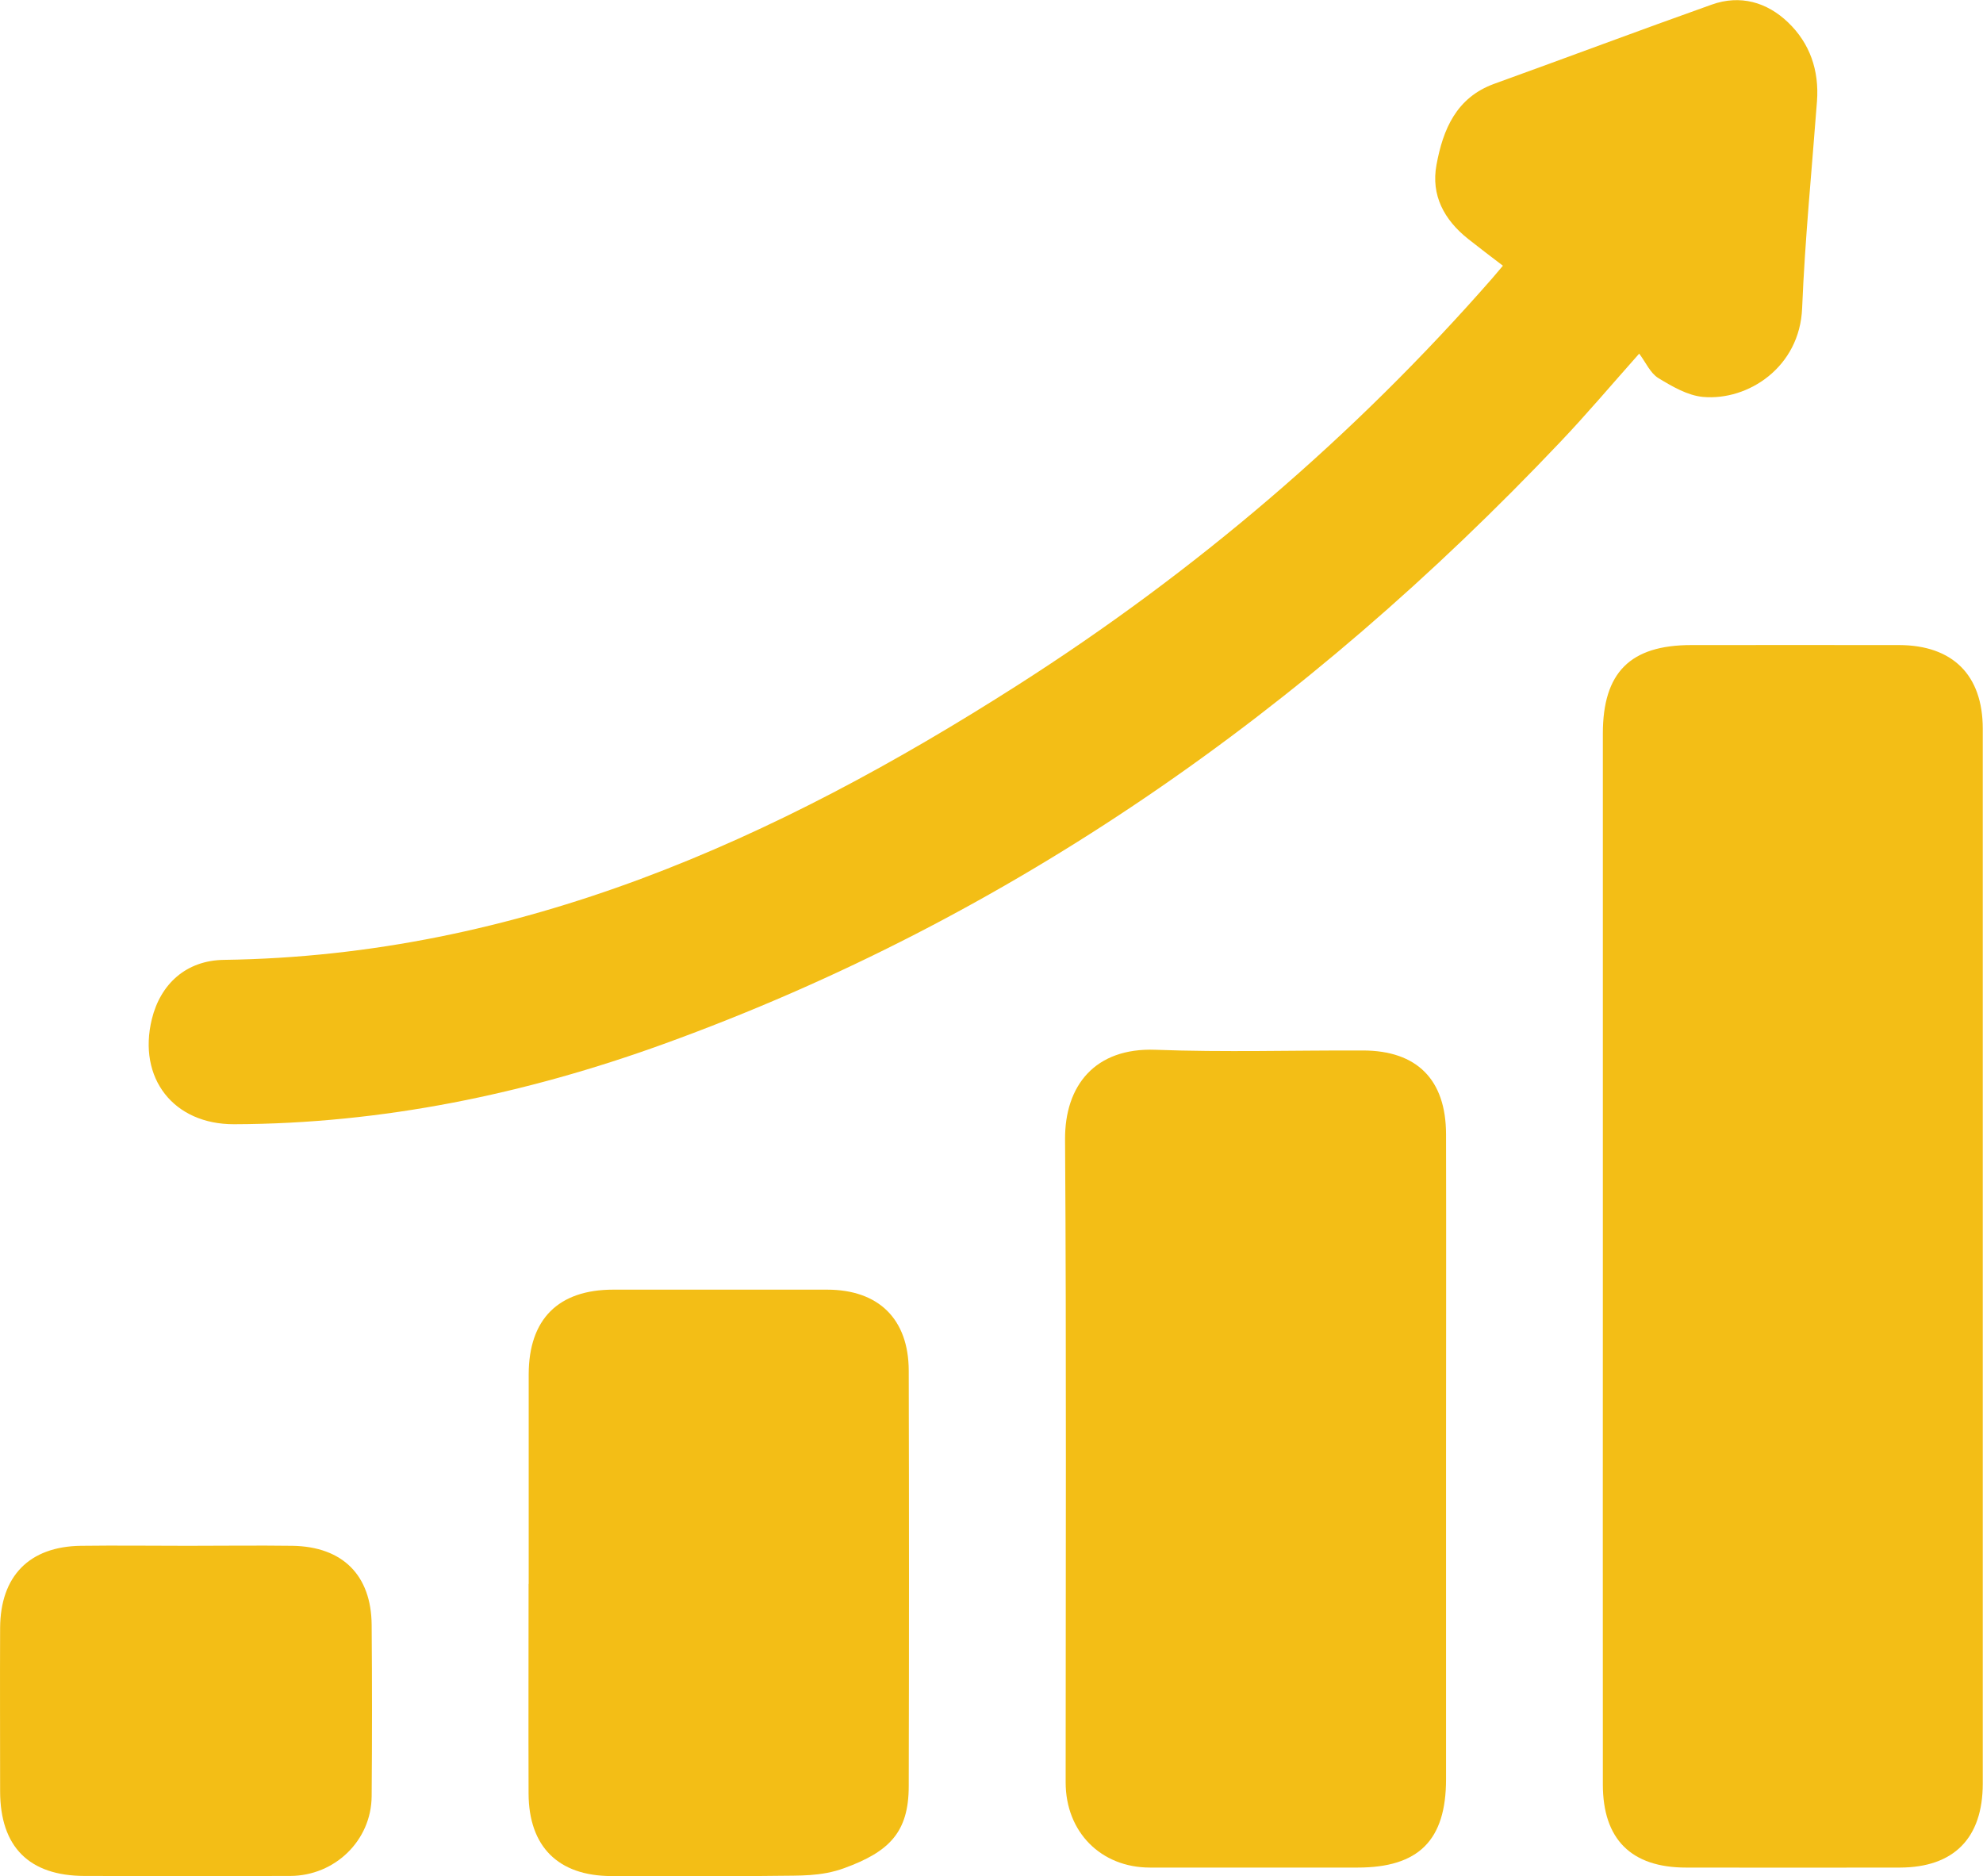<svg xmlns="http://www.w3.org/2000/svg" id="uuid-084e4912-789e-448d-a13f-ed968402ce24" viewBox="0 0 168.07 159.02"><g id="uuid-38c439d8-f035-44b5-9380-441c9a3619da"><path d="m135.85,106.45c0-14.76,0-29.51,0-44.27,0-5.19,2.32-7.51,7.5-7.51,5.87,0,11.73-.01,17.6,0,4.55.01,7.1,2.54,7.1,7.09,0,29.8,0,59.6,0,89.4,0,4.63-2.45,7.11-7.03,7.12-6.04.01-12.08.01-18.11,0-4.65,0-7.06-2.39-7.06-7.05-.01-14.93,0-29.86,0-44.78Z" style="fill:#f3be16; stroke-width:0px;"></path><path d="m138.94,29.96c-2.46,2.77-4.51,5.2-6.7,7.5-21.51,22.69-46.44,40.32-75.99,51.02-11.74,4.25-23.85,6.76-36.4,6.8-5.15.02-8.2-3.91-6.98-8.91.73-2.97,2.9-4.98,6.12-5.02,25.01-.35,46.75-10.18,67.3-23.31,15.01-9.59,28.46-21.05,40.2-34.47.26-.3.51-.61.89-1.05-1.01-.77-1.99-1.51-2.96-2.28-2.02-1.61-3.15-3.69-2.67-6.27.55-2.99,1.67-5.7,4.9-6.87,6.15-2.22,12.27-4.52,18.43-6.71,2.41-.86,4.68-.21,6.47,1.51,1.85,1.77,2.64,4.07,2.45,6.67-.44,5.85-1.02,11.69-1.26,17.55-.2,5-4.58,7.86-8.4,7.52-1.31-.12-2.62-.89-3.79-1.6-.68-.42-1.05-1.31-1.62-2.07Z" style="fill:#f3be16; stroke-width:0px;"></path><path d="m122.56,123.63c0,9.05,0,18.1,0,27.16,0,5.18-2.32,7.49-7.5,7.49-5.86,0-11.73,0-17.59,0-4.17,0-7.15-3.02-7.15-7.22,0-18.16.07-36.32-.05-54.49-.03-4.56,2.53-7.79,7.66-7.6,5.85.22,11.72.04,17.59.06,4.58.01,7.03,2.47,7.04,7.1.02,9.17,0,18.33,0,27.5Z" style="fill:#f3be16; stroke-width:0px;"></path><path d="m44.81,134.24c0-5.92,0-11.85,0-17.77.01-4.67,2.51-7.17,7.17-7.17,6.04,0,12.07,0,18.11,0,4.37,0,6.92,2.48,6.93,6.87.03,11.73.03,23.47,0,35.2,0,3.93-1.66,5.57-5.47,6.96-1.97.72-3.83.62-5.74.65-4.67.07-9.34.04-14.01.02-4.5-.02-6.98-2.5-7-6.99-.02-5.92,0-11.85,0-17.77Z" style="fill:#f3be16; stroke-width:0px;"></path><path d="m15.91,131.01c2.96,0,5.92-.04,8.88,0,4.25.07,6.68,2.49,6.71,6.71.04,4.84.04,9.68,0,14.52-.03,3.75-3.12,6.74-6.91,6.75-5.81.01-11.61.02-17.42,0-4.71-.01-7.15-2.47-7.16-7.17,0-4.61-.02-9.22,0-13.84.02-4.4,2.47-6.91,6.84-6.97,3.02-.04,6.03,0,9.05,0Z" style="fill:#f3be16; stroke-width:0px;"></path></g></svg>